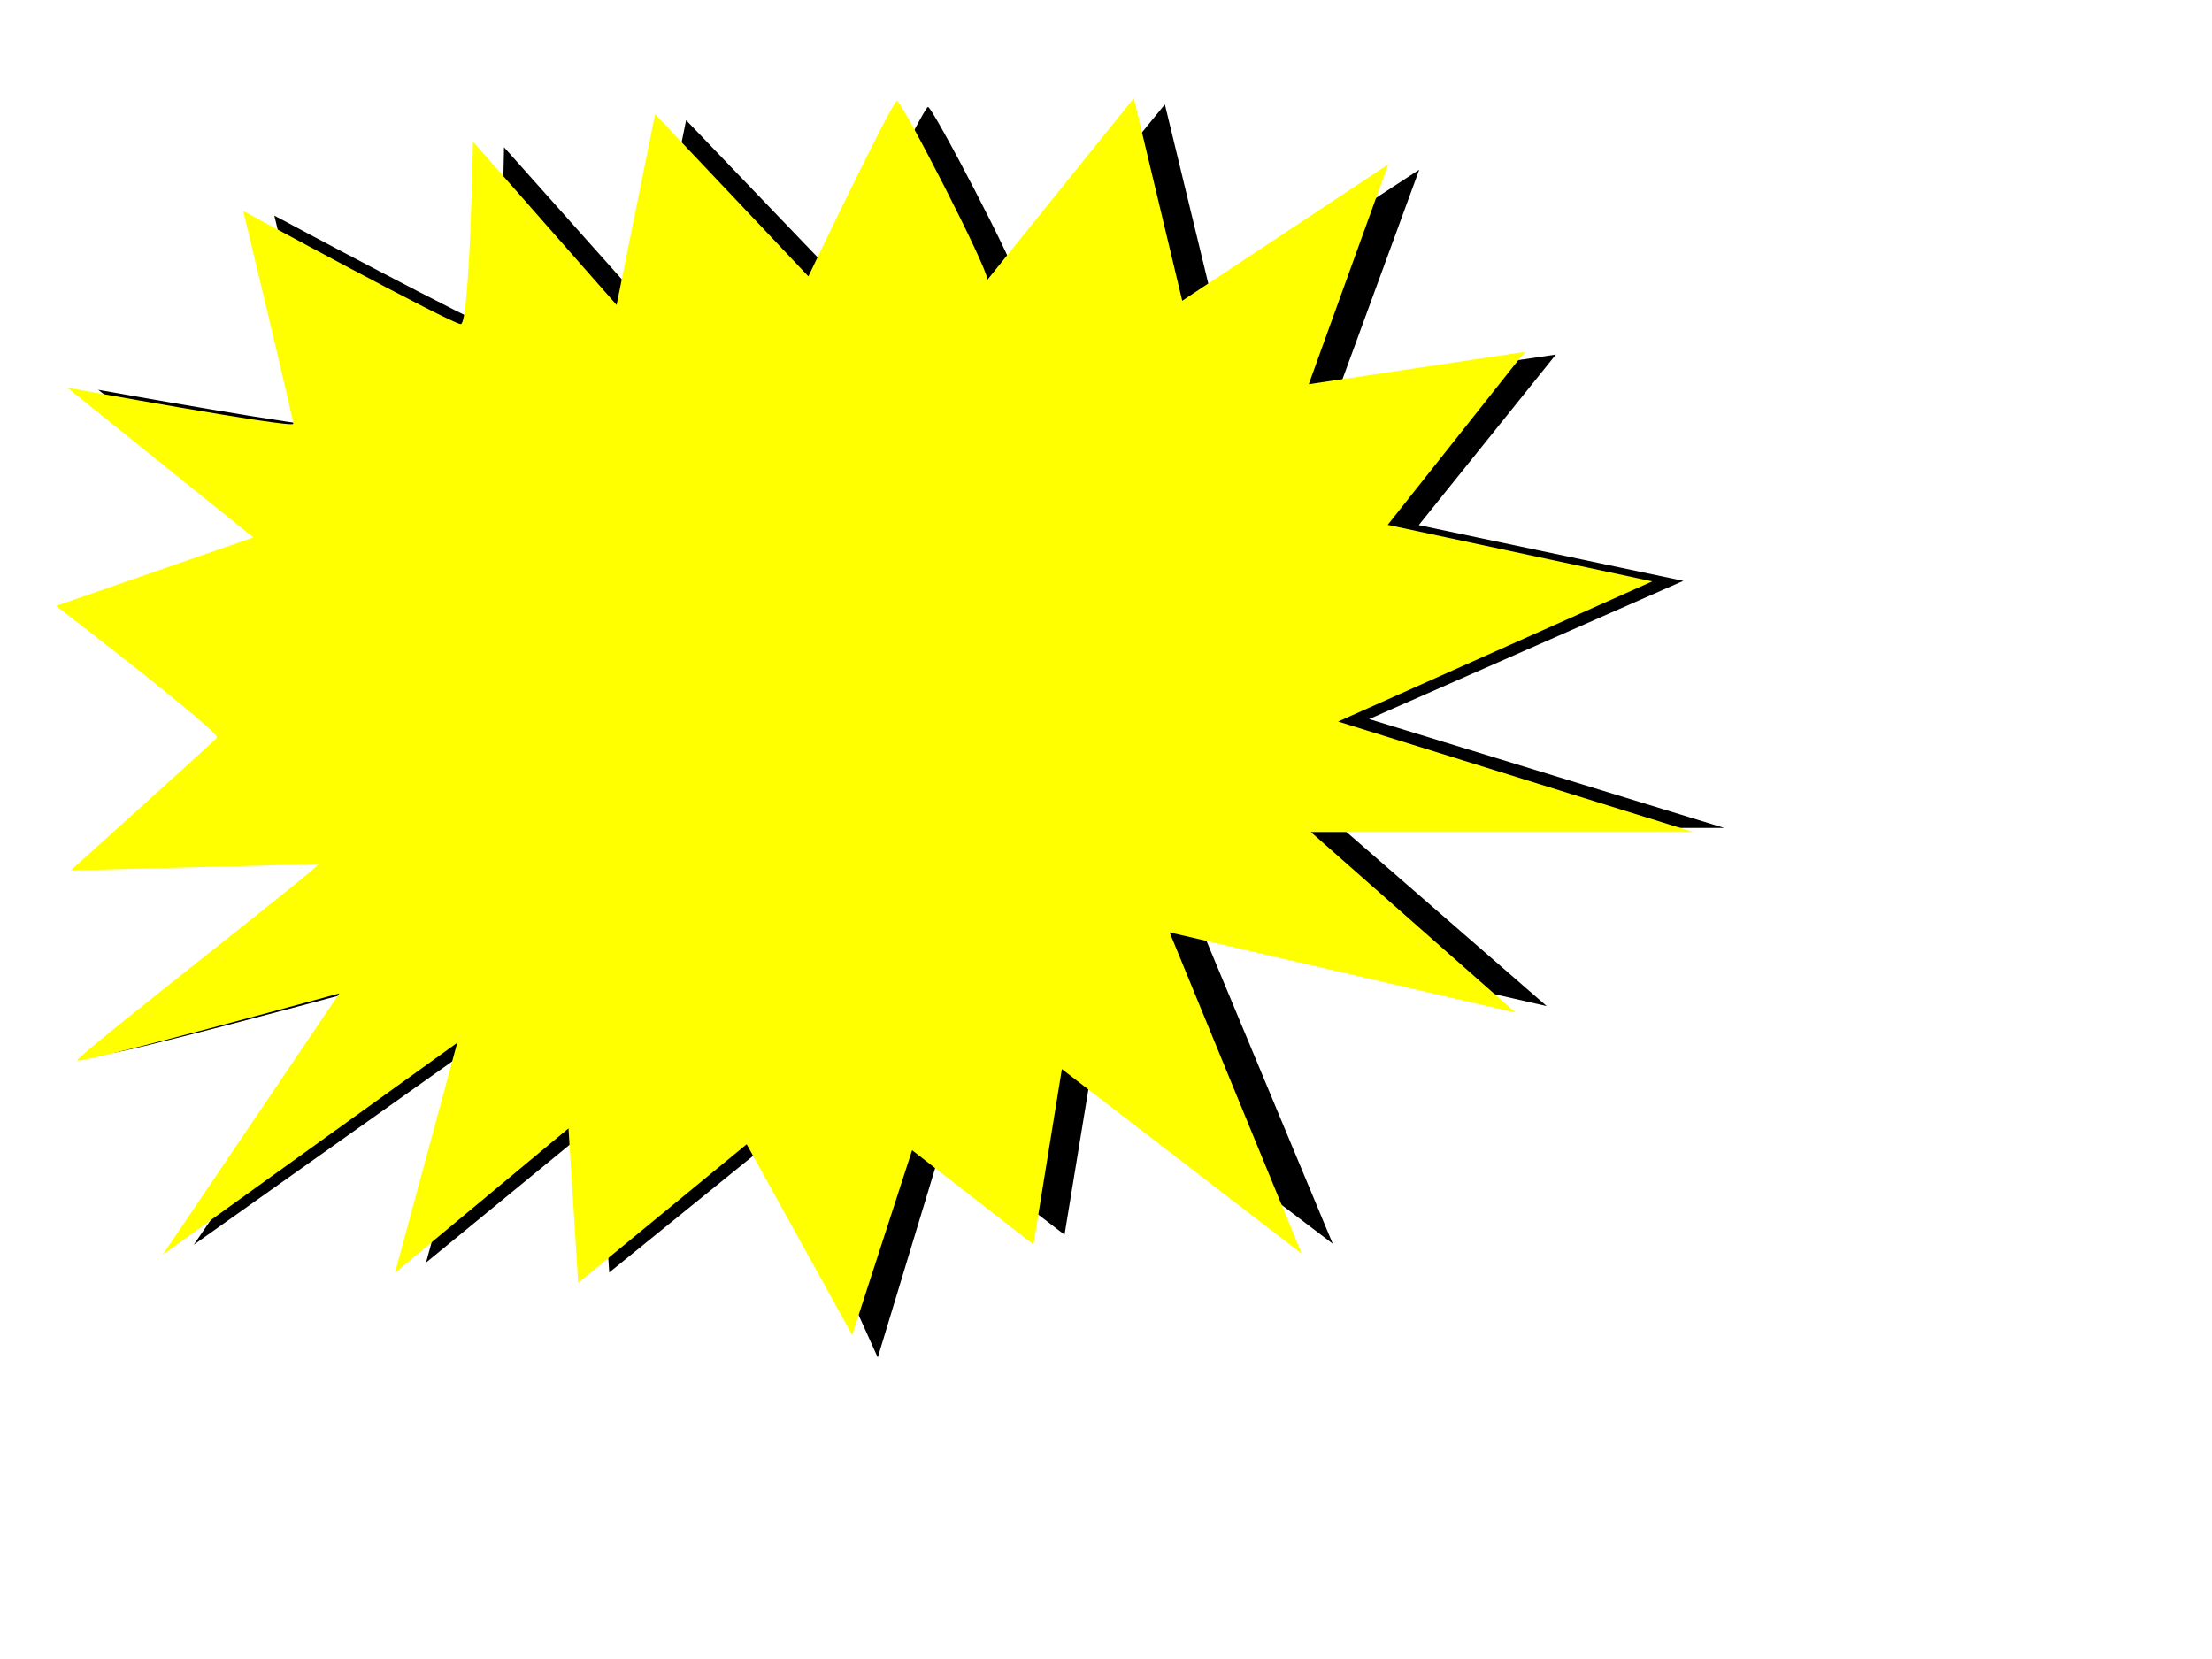 <?xml version="1.0"?><svg width="640" height="480" xmlns="http://www.w3.org/2000/svg">
 <title>Yellow Callout</title>
 <defs>
  <filter id="filter4804">
   <feGaussianBlur stdDeviation="6.272" id="feGaussianBlur4806"/>
  </filter>
 </defs>
 <g>
  <title>Layer 1</title>
  <path id="path816" d="m316.221,307.193l69.378,52.646l-38.207,-91.648l100.128,22.913l-59.287,-51.551l110.668,0l-102.763,-31.505l90.906,-39.991l-76.546,-16.125l39.67,-49.35l-62.514,9.22l22.977,-62.704l-59.589,38.897l-14.007,-57.781l-42.355,51.785c0,-3.597 -24.861,-51.051 -26.178,-51.051c-1.317,0 -25.624,50.085 -25.624,50.085l-44.359,-46.255l-11.133,54.416l-41.553,-46.592c0,0 -0.909,52.052 -3.543,52.052c-2.635,0 -62.923,-32.271 -62.923,-32.271c0,0 14.466,59.281 14.466,60.713c0,1.432 -65.413,-10.326 -65.413,-10.326l53.871,42.761l-57.086,19.513c0,0 47.851,36.207 46.534,37.639c-1.317,1.432 -42.304,37.824 -42.304,37.824c0,0 73.053,-1.791 71.736,-1.791c-0.145,1.199 -69.852,54.543 -69.852,55.975c0,1.432 75.847,-19.082 75.847,-19.082l-51.105,74.533l85.214,-60.446l-18.01,65.603l50.208,-41.189l2.793,44.053l48.76,-39.525l28.939,64.132l18.924,-62.432l35.112,26.905l8.22,-50.05z" filter="url(#filter4804)" fill="#000000" stroke-width="2.158" fill-rule="evenodd"/>
  <path id="path599" d="m307.234,309.318l69.378,53.392l-38.207,-92.947l100.128,23.237l-59.287,-52.282l110.668,0l-102.763,-31.951l90.906,-40.557l-76.546,-16.353l39.67,-50.05l-62.514,9.351l22.977,-63.592l-59.589,39.448l-14.007,-58.6l-42.355,52.519c0,-3.648 -24.861,-51.774 -26.178,-51.774c-1.317,0 -25.624,50.795 -25.624,50.795l-44.359,-46.911l-11.133,55.187l-41.553,-47.252c0,0 -0.909,52.789 -3.543,52.789c-2.635,0 -62.923,-32.729 -62.923,-32.729c0,0 14.466,60.121 14.466,61.573c0,1.452 -65.413,-10.472 -65.413,-10.472l53.871,43.367l-57.086,19.789c0,0 47.851,36.72 46.534,38.173c-1.317,1.452 -42.304,38.36 -42.304,38.36c0,0 73.053,-1.817 71.736,-1.817c-0.145,1.216 -69.852,55.316 -69.852,56.768c0,1.452 75.847,-19.352 75.847,-19.352l-51.105,75.589l85.214,-61.302l-18.01,66.533l50.208,-41.773l2.793,44.677l48.76,-40.085l30.521,55.195l17.342,-53.47l35.112,27.286l8.22,-50.76z" stroke-linejoin="round" stroke-width="0" stroke="#ffff00" fill-rule="evenodd" fill="#ffff00"/>
 </g>
</svg>
